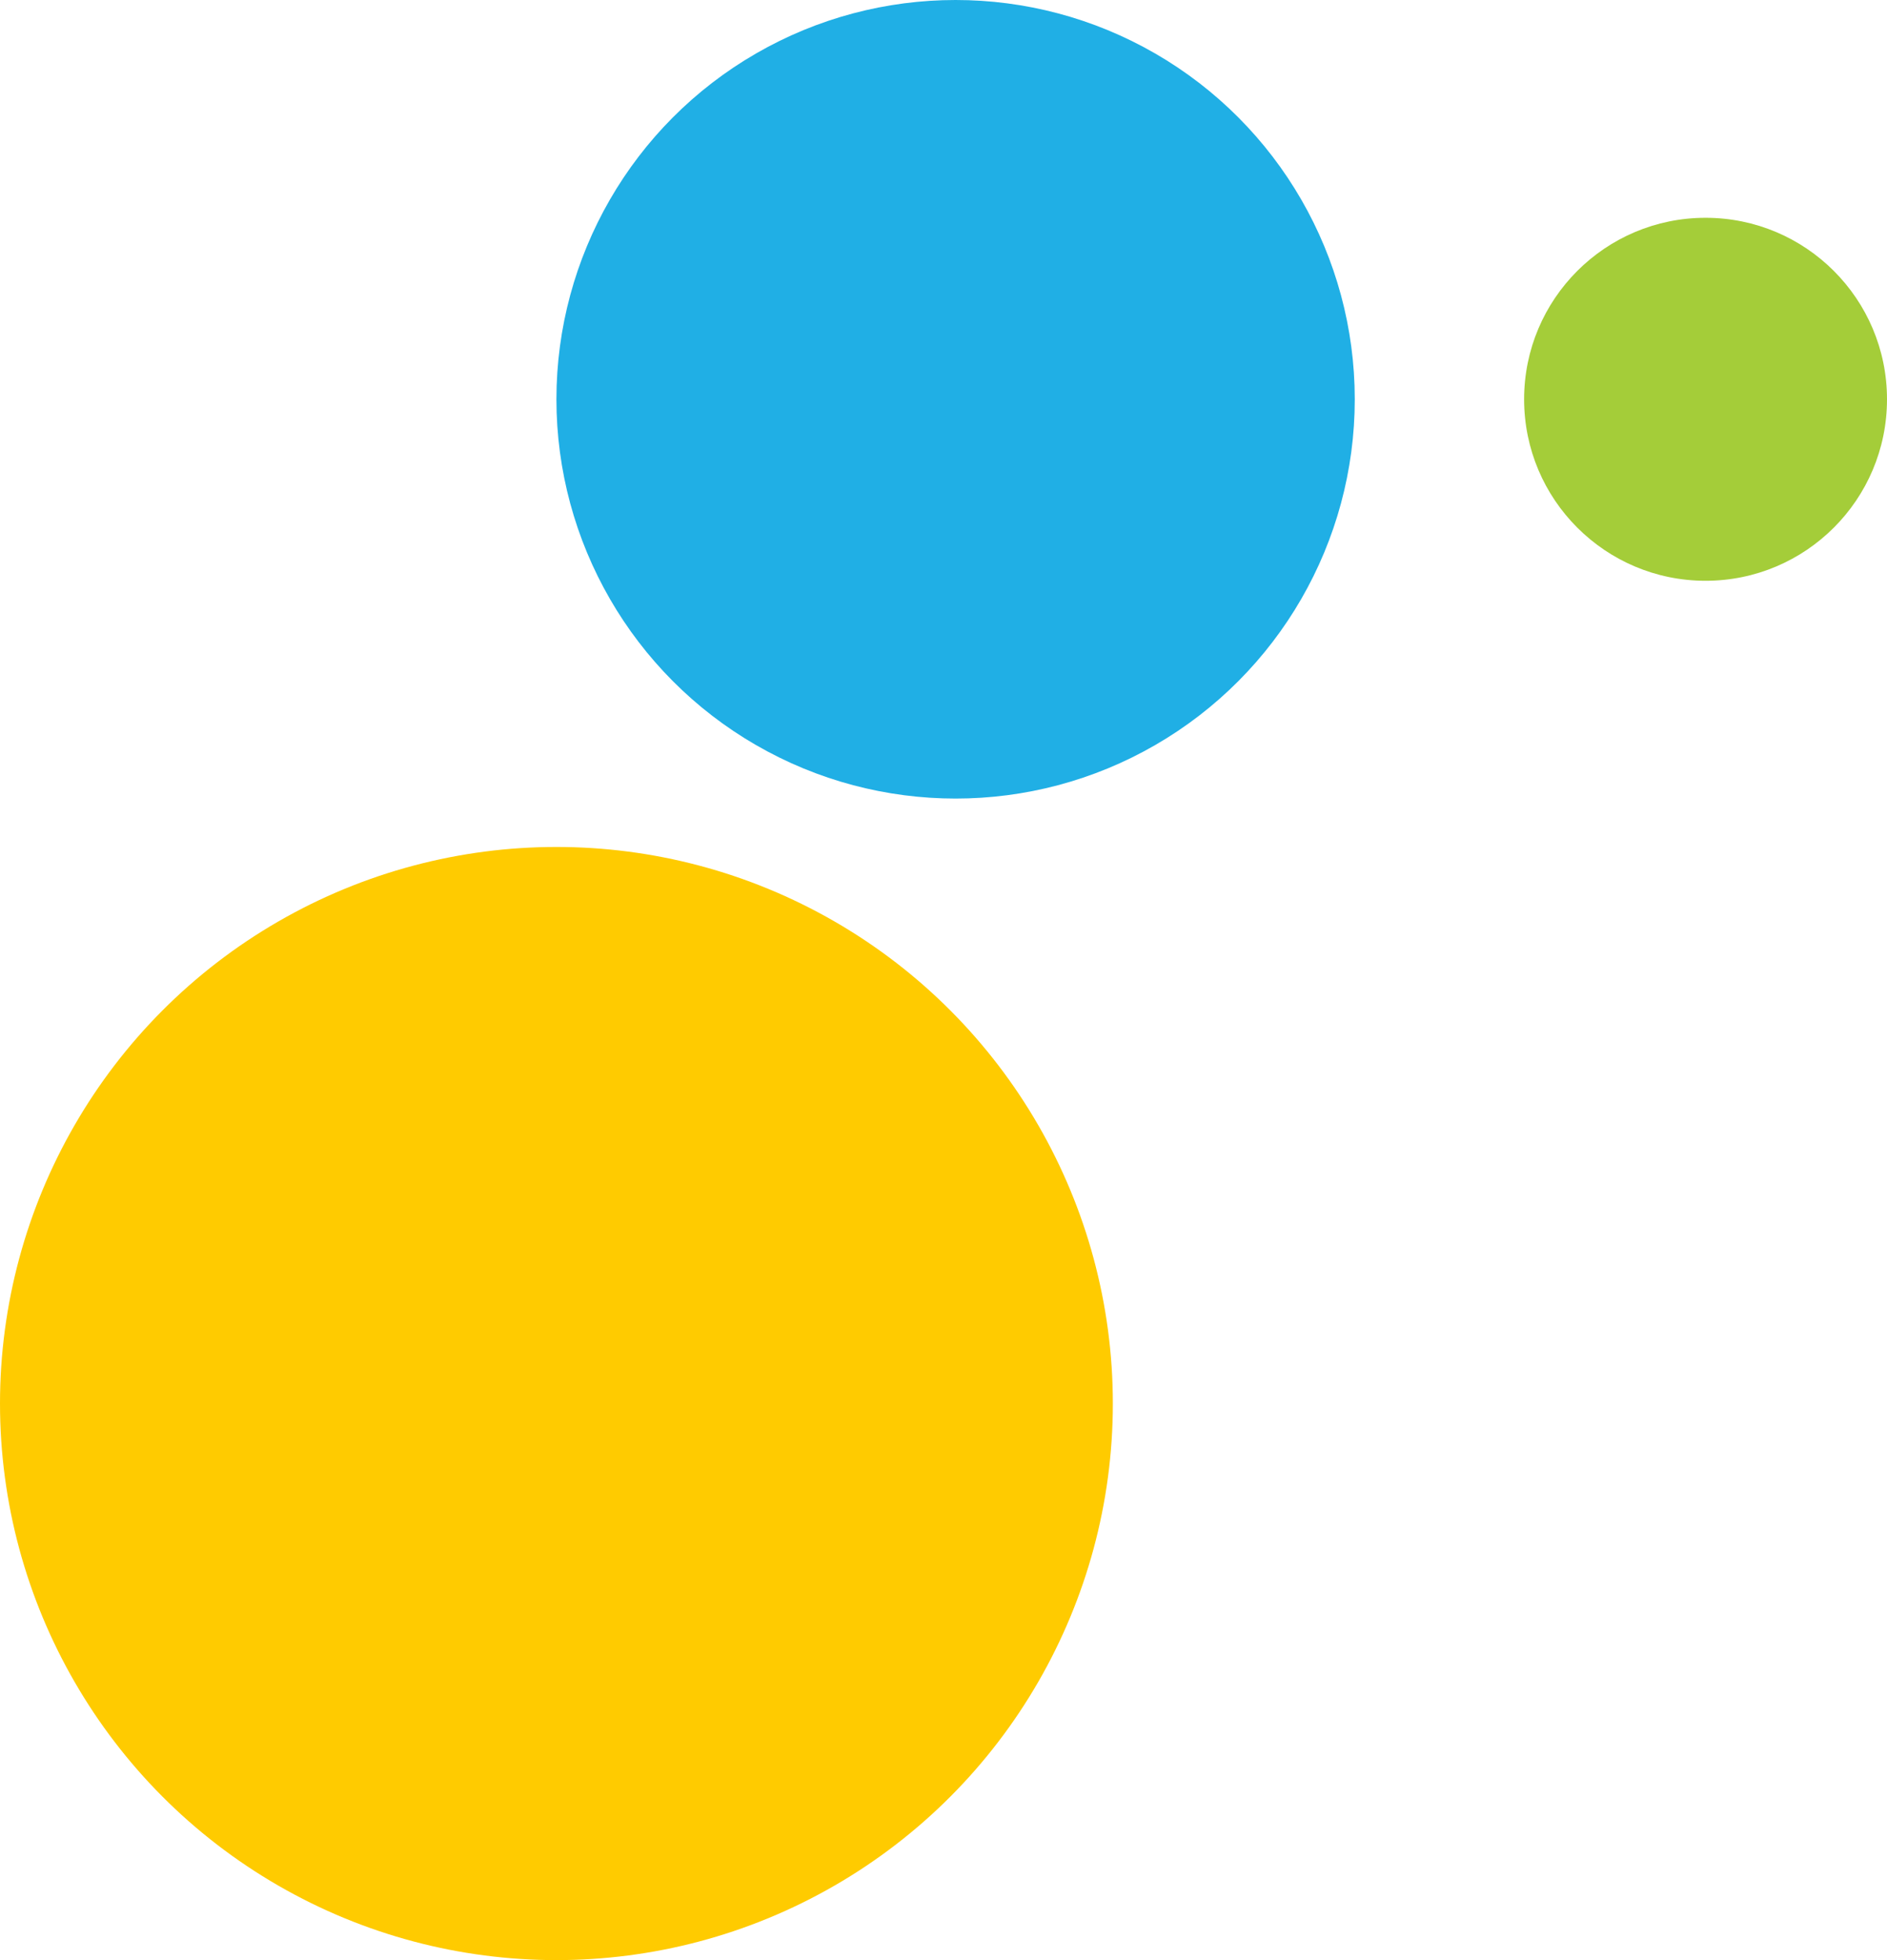 <svg width="78" height="81" viewBox="0 0 78 81" fill="none" xmlns="http://www.w3.org/2000/svg">
<circle cx="39.5" cy="16.5" r="16.5" fill="#20AFE5"/>
<circle cx="23" cy="58" r="23" fill="#FFCB00"/>
<circle cx="70.5" cy="16.5" r="7.5" fill="#A4CD39"/>
</svg>
